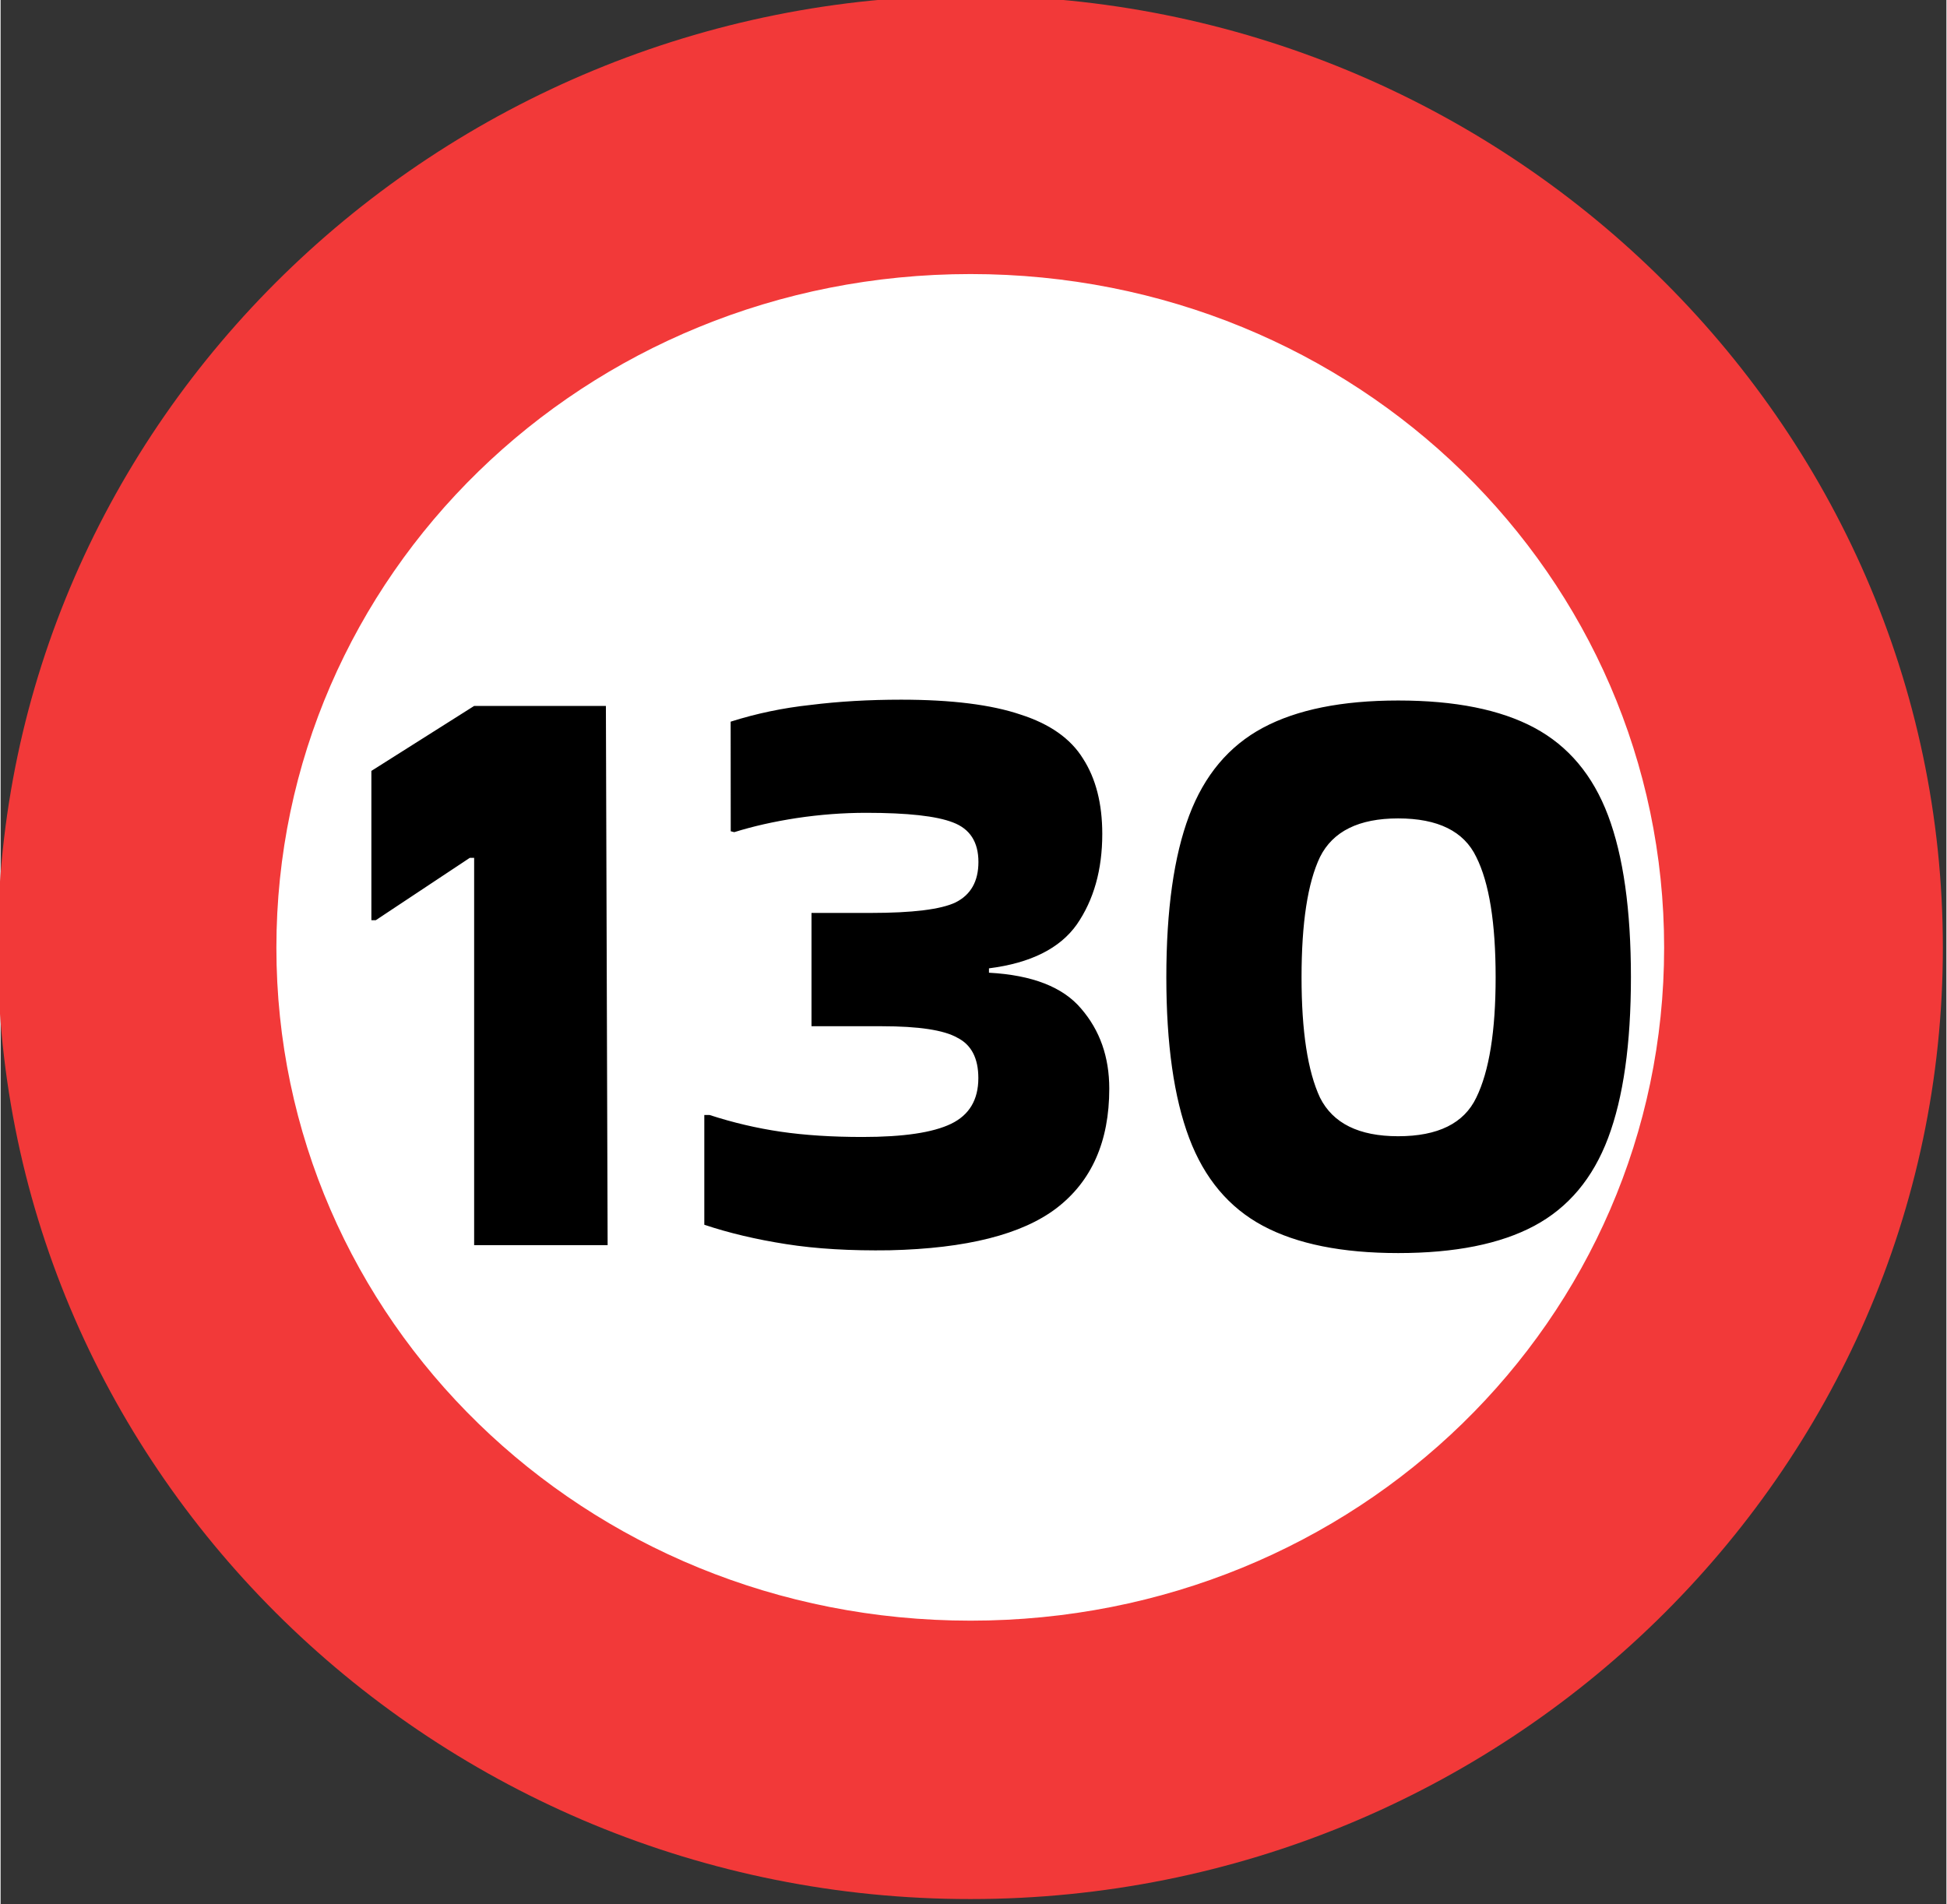 <svg xmlns:inkscape="http://www.inkscape.org/namespaces/inkscape" xmlns:sodipodi="http://sodipodi.sourceforge.net/DTD/sodipodi-0.dtd" xmlns="http://www.w3.org/2000/svg" xmlns:svg="http://www.w3.org/2000/svg" width="0.825cm" height="0.807cm" viewBox="0 0 8.247 8.072" id="svg1" xml:space="preserve"><rect x="0" y="0" width="8.247" height="8.072" fill="#333333" stroke="none"/><defs id="defs1"></defs><g id="layer1" transform="translate(-23.722,-39.933)"><g id="g103" transform="matrix(1.317,0,0,1.317,-11.993,-13.308)"><g id="path103-6" style="opacity:1"><path style="baseline-shift:baseline;display:inline;overflow:visible;vector-effect:none;fill:#ffffff;stroke-linecap:round;enable-background:accumulate;stop-color:#000000;stop-opacity:1" d="m 32.922,43.476 a 2.682,2.615 0 0 1 -2.682,2.615 2.682,2.615 0 0 1 -2.682,-2.615 2.682,2.615 0 0 1 2.682,-2.615 2.682,2.615 0 0 1 2.682,2.615 z" id="path117"></path><path style="baseline-shift:baseline;display:inline;overflow:visible;vector-effect:none;fill:#f23939;stroke-linecap:round;enable-background:accumulate;stop-color:#000000;stop-opacity:1" d="m 30.24,40.412 c -1.718,0 -3.131,1.372 -3.131,3.064 0,1.693 1.413,3.063 3.131,3.062 1.718,10e-7 3.129,-1.37 3.129,-3.062 0,-1.693 -1.411,-3.064 -3.129,-3.064 z m 0,0.896 c 1.245,0 2.232,0.972 2.232,2.168 0,1.196 -0.987,2.166 -2.232,2.166 -1.245,0 -2.234,-0.97 -2.234,-2.166 0,-1.196 0.989,-2.168 2.234,-2.168 z" id="path118"></path></g><path style="font-size:10.667px;line-height:0.75;font-family:'Bakbak One';-inkscape-font-specification:'Bakbak One';text-align:center;white-space:pre;stroke-width:3.213;stroke-linecap:round" d="m 94.38,220.802 v -1.813 l 1.248,-0.789 h 1.6 l 0.021,6.549 h -1.621 v -4.704 h -0.053 l -1.141,0.757 z m 4.363,-2.411 q 0.469,-0.149 0.971,-0.203 0.512,-0.064 1.099,-0.064 0.917,0 1.451,0.181 0.533,0.171 0.757,0.533 0.235,0.363 0.235,0.917 0,0.651 -0.309,1.099 -0.309,0.437 -1.067,0.533 v 0.053 q 0.789,0.043 1.12,0.437 0.341,0.395 0.341,0.971 0,0.96 -0.64,1.451 -0.629,0.48 -2.027,0.512 -0.715,0.011 -1.259,-0.075 -0.544,-0.085 -0.992,-0.235 v -1.333 h 0.064 q 0.427,0.139 0.864,0.203 0.437,0.064 0.992,0.064 0.747,0 1.077,-0.16 0.331,-0.16 0.331,-0.555 0,-0.363 -0.256,-0.491 -0.245,-0.139 -0.917,-0.139 h -0.853 v -1.376 h 0.715 q 0.768,0 1.035,-0.128 0.277,-0.139 0.277,-0.491 0,-0.363 -0.309,-0.48 -0.299,-0.117 -1.056,-0.117 -0.416,0 -0.843,0.064 -0.416,0.064 -0.757,0.171 l -0.043,-0.011 z m 10.933,3.104 q 0,1.216 -0.277,1.952 -0.277,0.736 -0.896,1.067 -0.619,0.331 -1.653,0.331 -1.024,0 -1.643,-0.331 -0.619,-0.331 -0.896,-1.067 -0.277,-0.736 -0.277,-1.952 0,-1.227 0.277,-1.963 0.277,-0.736 0.896,-1.067 0.619,-0.331 1.643,-0.331 1.035,0 1.653,0.331 0.619,0.331 0.896,1.067 0.277,0.736 0.277,1.963 z m -2.827,1.931 q 0.725,0 0.949,-0.469 0.235,-0.48 0.235,-1.461 0,-0.992 -0.235,-1.461 -0.224,-0.469 -0.949,-0.469 -0.715,0 -0.949,0.469 -0.224,0.469 -0.224,1.461 0,0.981 0.224,1.461 0.235,0.469 0.949,0.469 z" id="text103-5" transform="matrix(0.265,0,0,0.265,3.301,-15.125)" aria-label="130"></path></g></g></svg>